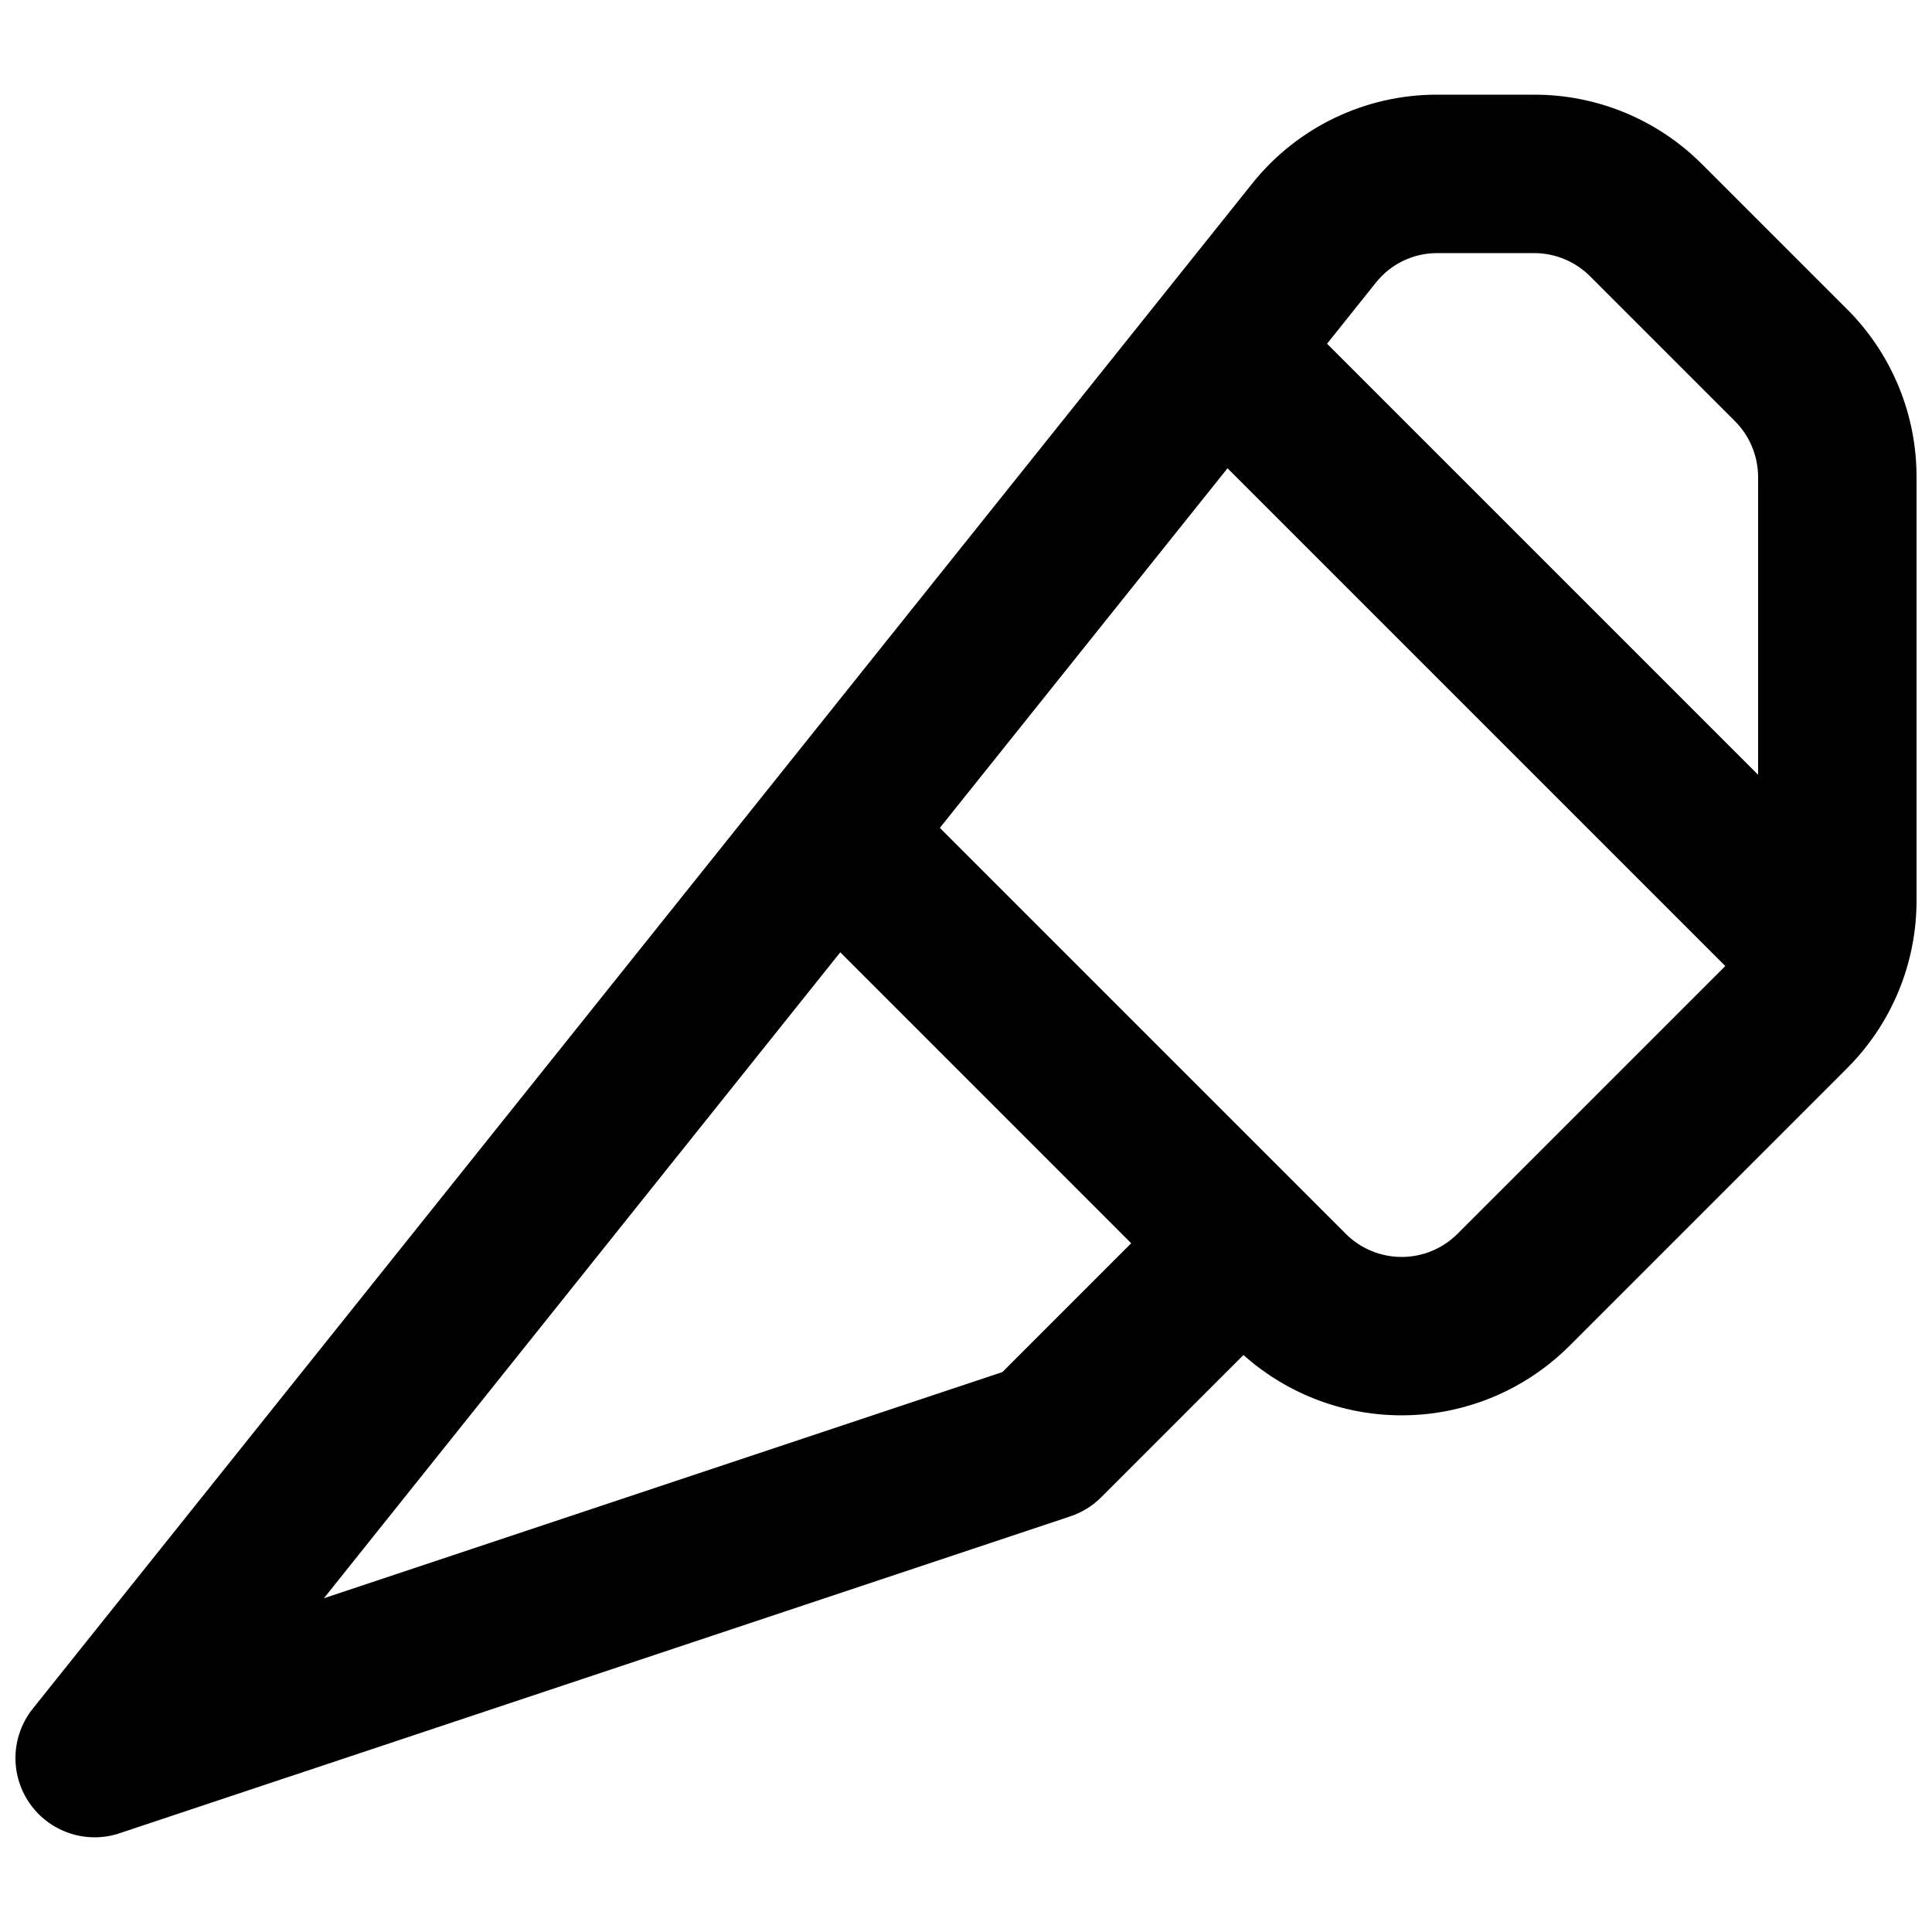 <?xml version="1.0" encoding="UTF-8"?>
<!-- Uploaded to: SVG Repo, www.svgrepo.com, Generator: SVG Repo Mixer Tools -->
<svg width="800px" height="800px" version="1.1" viewBox="144 144 512 512" xmlns="http://www.w3.org/2000/svg">
 <defs>
  <clipPath id="a">
   <path d="m148.09 169h503.81v462h-503.81z"/>
  </clipPath>
 </defs>
 <g clip-path="url(#a)">
  <path d="m633.37 225.83-38.207-38.207v0.004c-11.809-11.898-27.891-18.574-44.652-18.539h-25.609c-19.023-0.039-37.027 8.578-48.938 23.41l-323.28 404.32c-3.305 4.141-4.926 9.375-4.531 14.656s2.769 10.223 6.652 13.824c3.879 3.606 8.98 5.609 14.277 5.609 2.258 0.004 4.5-0.363 6.641-1.086l251.91-83.969c3.09-1.023 5.898-2.758 8.199-5.062l37.699-37.699c11.984 10.699 27.602 16.41 43.66 15.965 16.059-0.445 31.336-7.016 42.707-18.363l73.473-73.473c11.895-11.809 18.566-27.887 18.531-44.648v-112.1c0.035-16.758-6.637-32.836-18.531-44.648zm-108.47-14.758h25.609c5.621-0.004 11.012 2.238 14.965 6.231l38.207 38.207c3.996 3.957 6.242 9.348 6.234 14.969v78.844l-114.23-114.23 13.016-16.289v0.004c3.941-4.91 9.906-7.758 16.203-7.731zm-115.25 296.54-179.81 59.938 136.84-171.18 77.098 77.105zm120.56-36.594c-3.922 3.898-9.23 6.086-14.762 6.086-5.527 0-10.836-2.188-14.758-6.086l-107.62-107.62 76.234-95.305 131.92 131.92z"/>
 </g>
</svg>